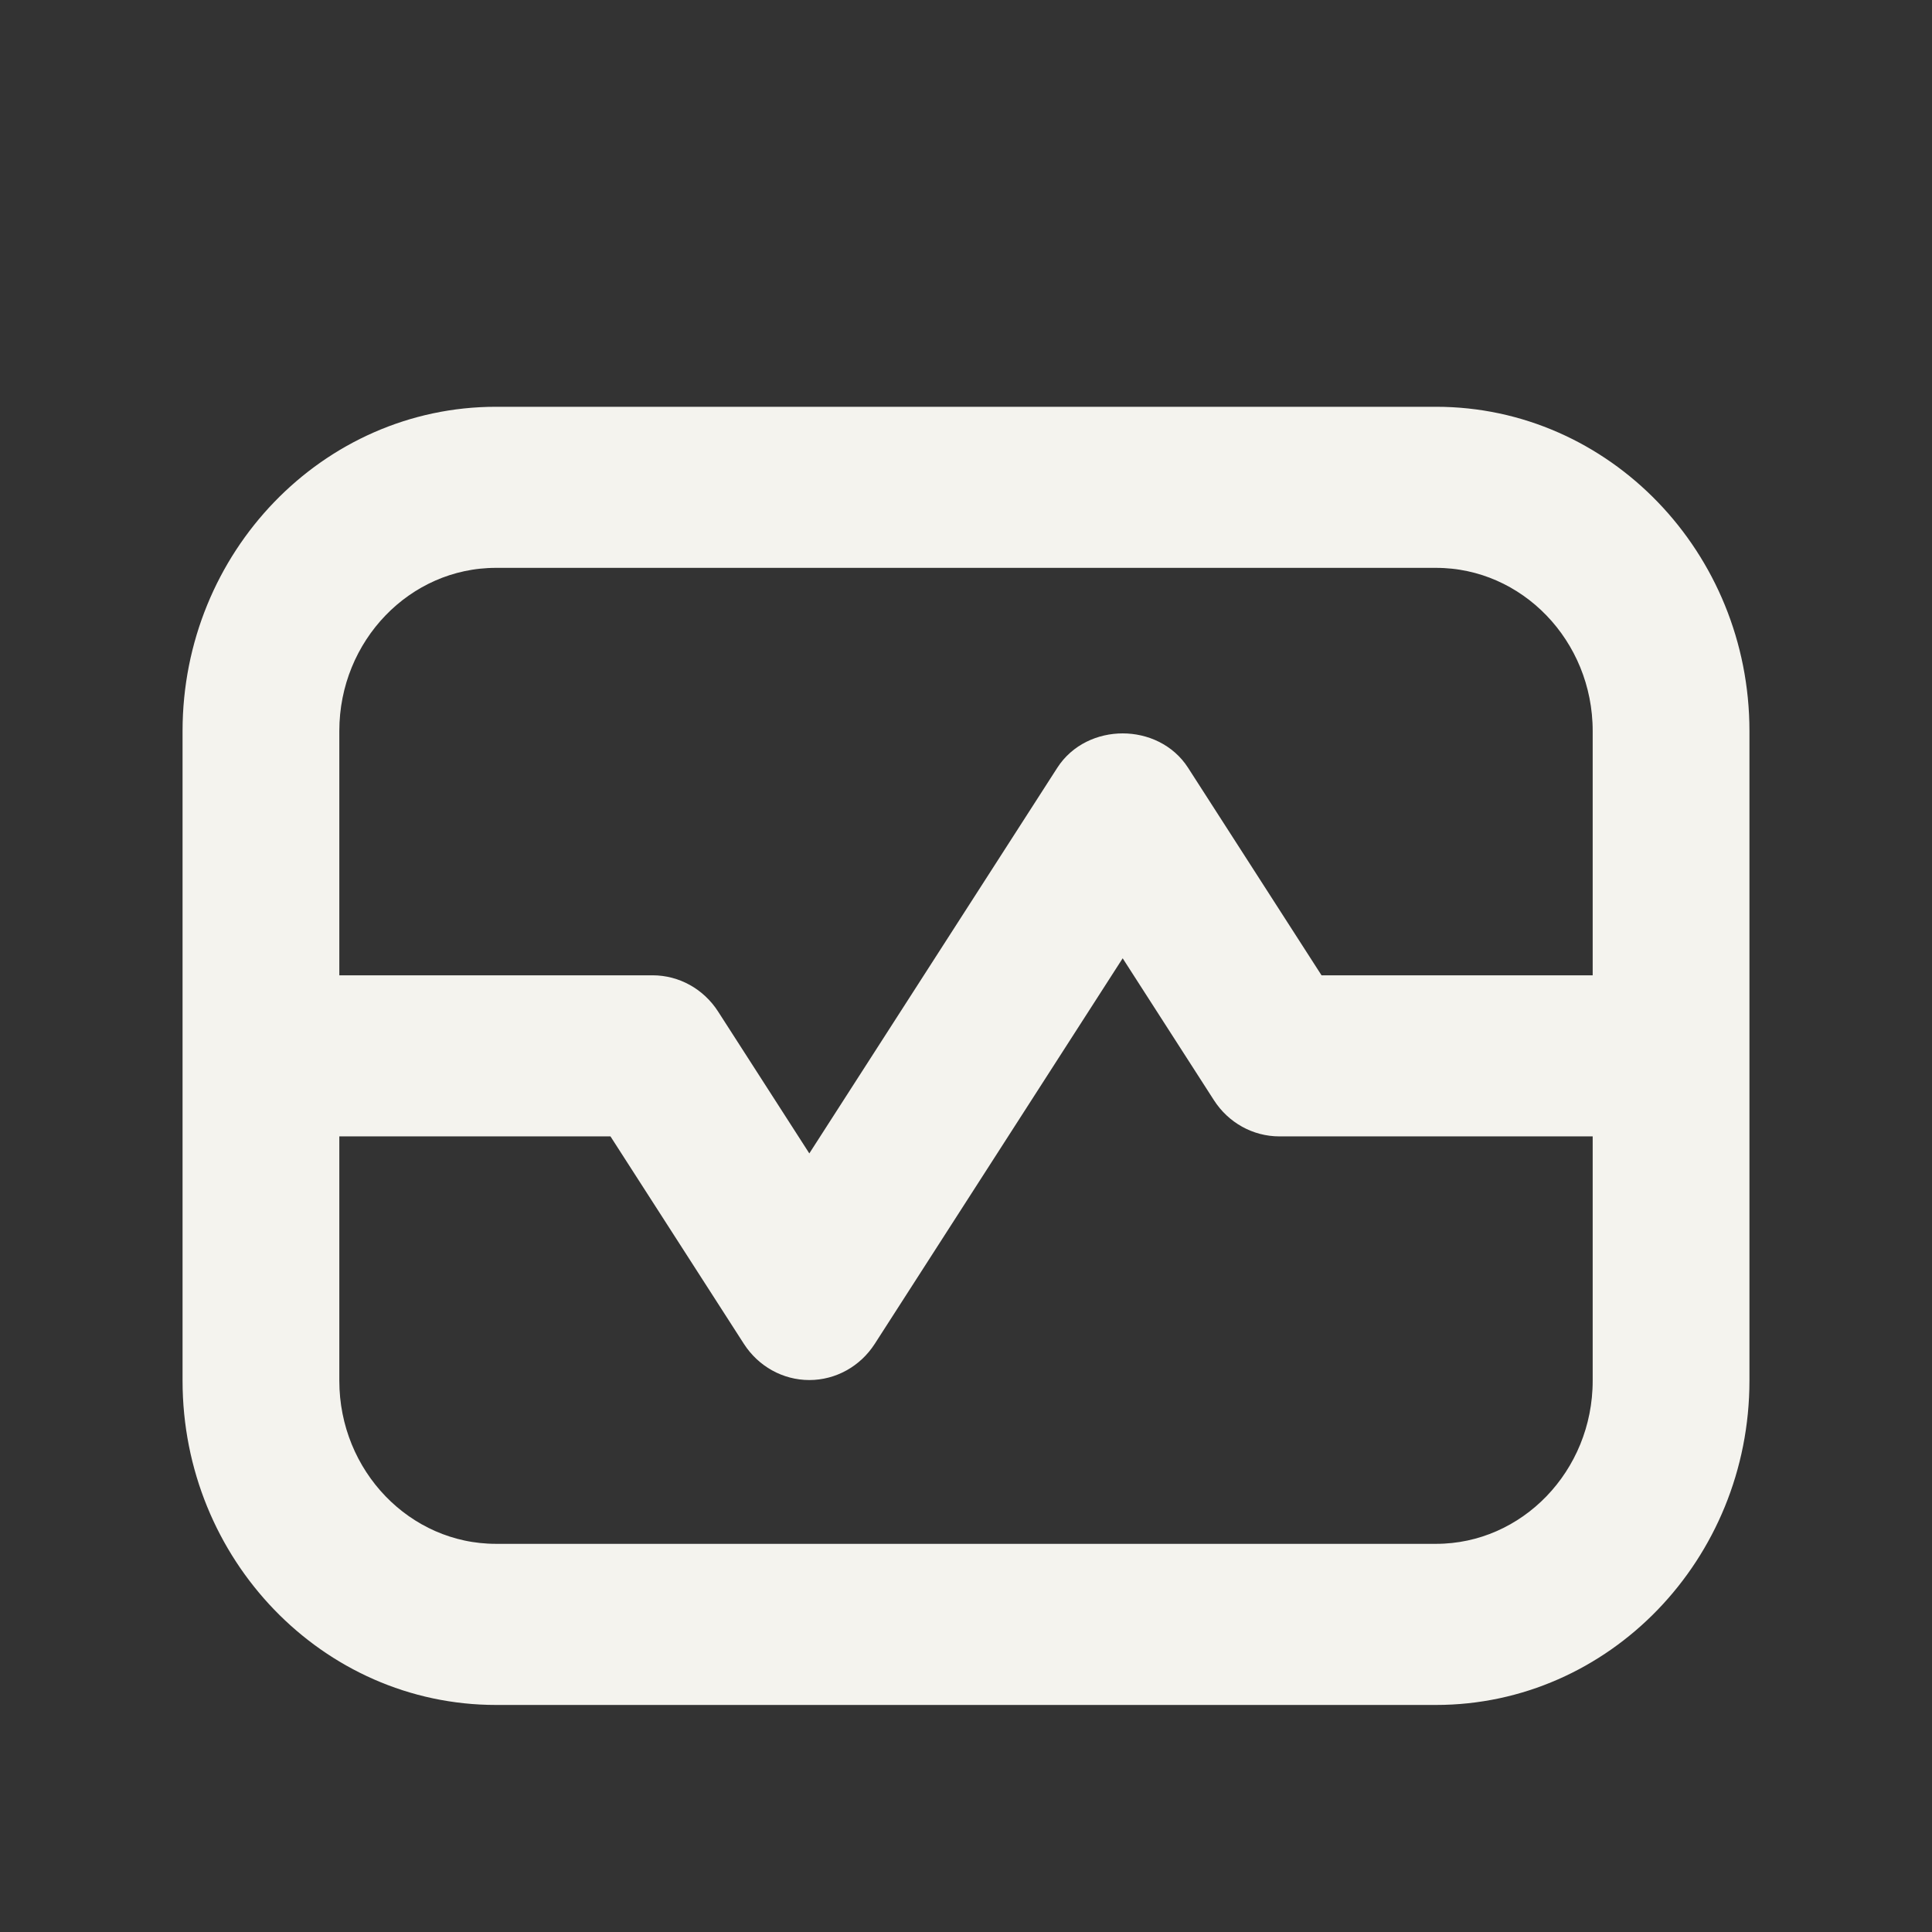 <?xml version="1.0" encoding="UTF-8"?>
<svg id="Layer_1" data-name="Layer 1" xmlns="http://www.w3.org/2000/svg" viewBox="0 0 492 492">
  <rect x="0" y="0" width="492" height="492" fill="#333333" stroke="none"/>
  <defs>
    <style>
      .cls-1 {
        fill: #f4f3ee;
        stroke: #f4f3ee;
        stroke-miterlimit: 10;
        stroke-width: 10px;
      }
    </style>
  </defs>
  <path class="cls-1" d="M365.7,108.59H126.3c-41.25,0-74.81,34.79-74.81,77.56v165.47c0,42.77,33.56,77.56,74.81,77.56h239.4c41.24,0,74.81-34.79,74.81-77.56v-165.47c0-42.77-33.57-77.56-74.81-77.56ZM126.3,139.61h239.4c24.74,0,44.89,20.88,44.89,46.54v67.22h-76.78l-35.46-55.14c-5.53-8.62-19.37-8.62-24.9,0l-67.35,104.74-27.45-42.69c-2.78-4.31-7.44-6.91-12.45-6.91h-84.79v-67.22c0-25.66,20.13-46.54,44.89-46.54ZM365.7,398.15H126.3c-24.75,0-44.89-20.88-44.89-46.54v-67.22h76.78l35.46,55.14c2.78,4.31,7.44,6.91,12.45,6.91s9.67-2.6,12.45-6.91l67.35-104.74,27.45,42.69c2.77,4.31,7.44,6.91,12.45,6.91h84.79v67.22c0,25.66-20.14,46.54-44.89,46.54Z"/>
</svg>